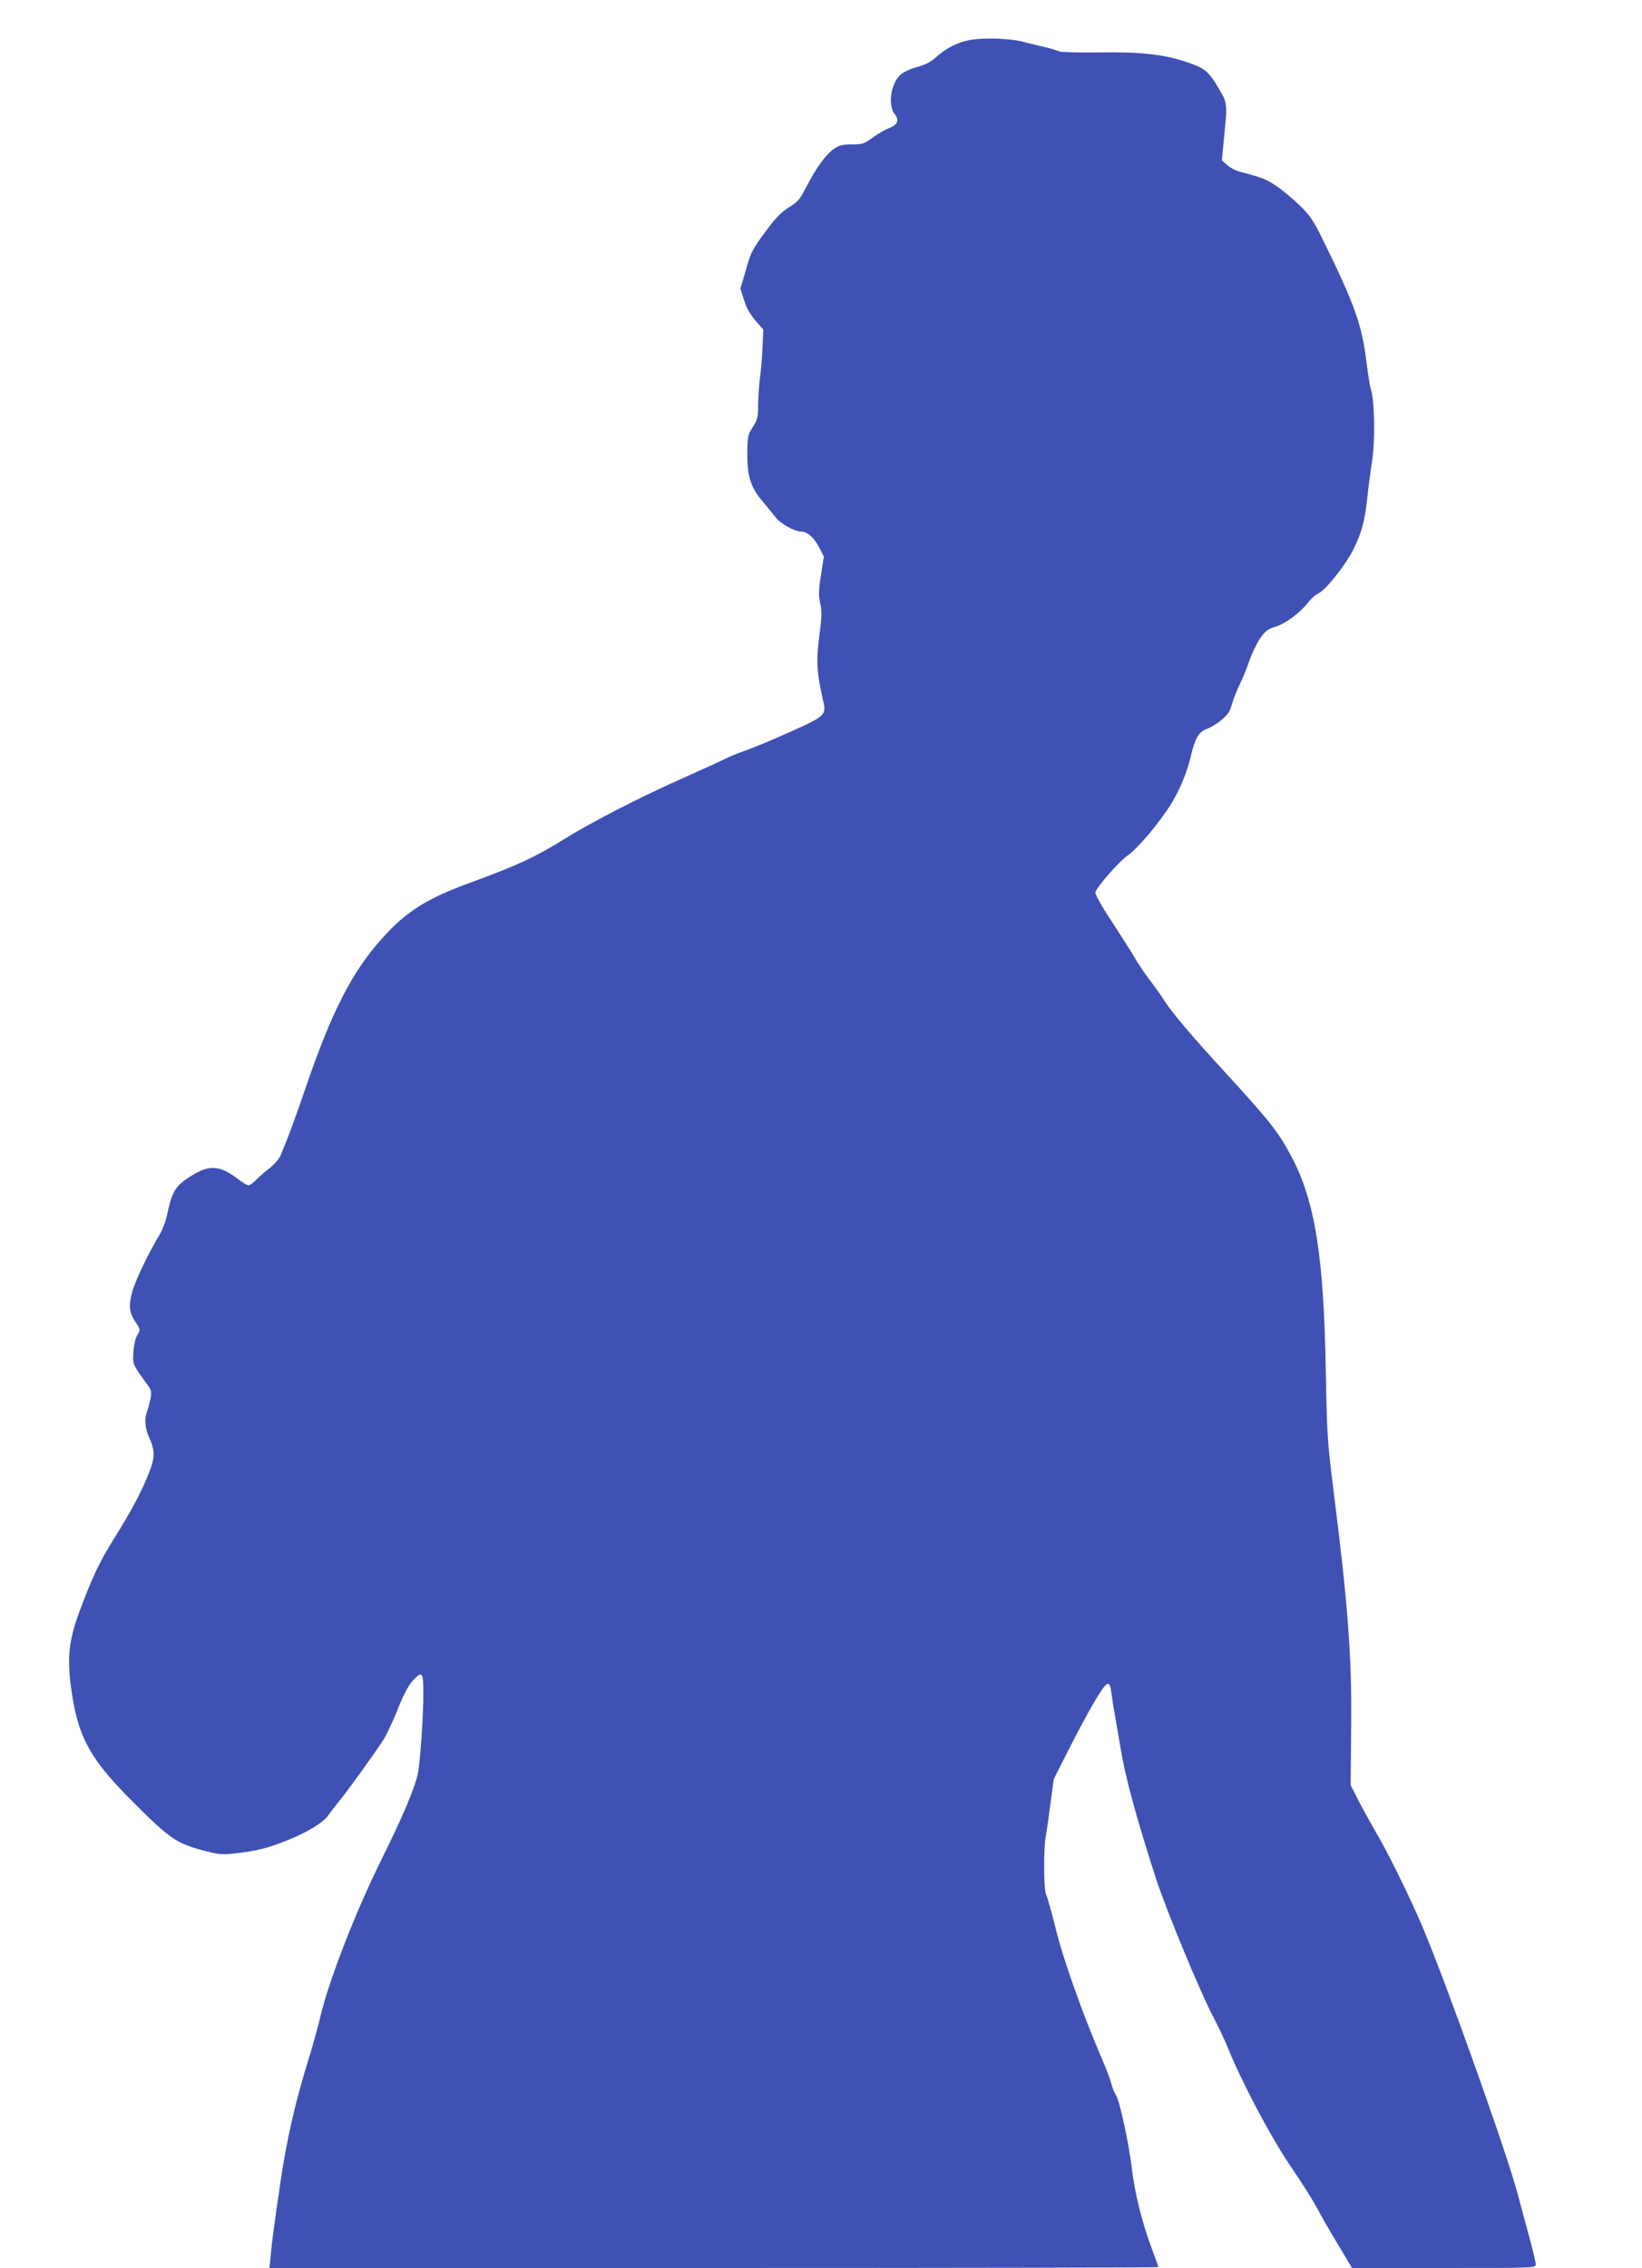 <?xml version="1.0" standalone="no"?>
<!DOCTYPE svg PUBLIC "-//W3C//DTD SVG 20010904//EN"
 "http://www.w3.org/TR/2001/REC-SVG-20010904/DTD/svg10.dtd">
<svg version="1.0" xmlns="http://www.w3.org/2000/svg"
 width="927pt" height="1280pt" viewBox="0 0 927 1280"
 preserveAspectRatio="xMidYMid meet">
<g transform="translate(0,1280) scale(0.1,-0.1)"
fill="#3f51b5" stroke="none">
<path d="M5470 12573 c-70 -14 -132 -47 -190 -100 -26 -23 -60 -40 -105 -52
-40 -11 -78 -30 -94 -45 -52 -50 -69 -171 -30 -220 28 -35 17 -60 -34 -80 -23
-9 -64 -33 -92 -54 -46 -33 -56 -37 -115 -37 -54 0 -72 -5 -103 -26 -46 -32
-101 -109 -155 -214 -36 -70 -47 -84 -98 -115 -42 -26 -74 -59 -124 -126 -84
-113 -91 -126 -123 -241 l-27 -92 20 -63 c13 -43 34 -81 64 -116 l45 -52 -4
-98 c-2 -53 -9 -131 -14 -172 -6 -41 -10 -111 -11 -154 0 -70 -3 -84 -30 -126
-28 -43 -30 -53 -31 -150 -1 -129 19 -191 89 -273 26 -31 58 -70 71 -87 26
-35 108 -80 144 -80 35 0 74 -35 103 -92 l25 -49 -16 -104 c-14 -86 -14 -114
-5 -158 10 -45 10 -78 -5 -190 -18 -143 -14 -201 21 -356 21 -91 22 -90 -238
-205 -70 -31 -160 -68 -200 -82 -40 -14 -94 -36 -119 -49 -26 -13 -121 -56
-210 -96 -246 -108 -536 -256 -699 -358 -154 -96 -261 -146 -510 -237 -259
-94 -373 -165 -510 -317 -173 -191 -289 -418 -439 -859 -54 -159 -98 -277
-137 -369 -9 -20 -37 -52 -62 -72 -26 -19 -60 -49 -76 -66 -17 -17 -36 -31
-43 -31 -7 0 -36 17 -64 39 -97 73 -157 78 -254 18 -96 -59 -112 -84 -145
-237 -7 -30 -25 -75 -40 -100 -62 -102 -137 -259 -154 -323 -21 -78 -17 -115
21 -171 26 -40 26 -41 8 -71 -10 -17 -20 -58 -22 -95 -5 -69 -4 -72 81 -187
20 -28 22 -38 16 -75 -5 -24 -13 -56 -19 -71 -17 -43 -13 -97 10 -147 35 -77
35 -115 -1 -205 -41 -104 -98 -211 -194 -365 -86 -137 -129 -229 -201 -425
-54 -148 -65 -244 -47 -395 36 -290 100 -415 335 -652 229 -230 262 -253 435
-297 69 -18 90 -19 168 -10 113 12 187 32 294 76 112 46 194 97 222 136 12 18
41 55 63 82 48 58 205 276 252 350 17 28 53 104 79 170 30 76 60 133 82 157
55 61 62 54 62 -67 0 -138 -18 -397 -32 -460 -18 -80 -87 -244 -207 -485 -141
-285 -288 -662 -337 -860 -19 -80 -53 -203 -76 -275 -70 -226 -118 -433 -154
-675 -37 -252 -49 -342 -57 -432 l-6 -58 2510 0 c1380 0 2509 2 2509 5 0 2
-20 57 -44 122 -50 137 -90 298 -106 433 -16 140 -68 379 -89 414 -11 17 -22
46 -26 63 -3 18 -30 88 -59 155 -104 242 -214 551 -256 723 -23 94 -48 181
-55 195 -13 26 -14 266 -1 325 3 17 15 96 25 177 l20 147 85 168 c47 92 110
211 141 263 76 128 90 135 100 52 3 -26 12 -83 20 -127 8 -44 22 -125 31 -180
26 -161 87 -385 196 -725 59 -183 252 -649 326 -790 28 -52 67 -135 87 -185
80 -196 246 -508 354 -665 58 -85 124 -189 146 -231 22 -42 75 -135 119 -207
l79 -132 518 0 c510 0 519 0 519 20 0 11 -13 68 -29 127 -16 59 -50 185 -75
278 -63 234 -391 1156 -533 1495 -67 160 -199 429 -274 555 -29 50 -71 126
-93 170 l-41 80 3 335 c4 396 -18 685 -103 1355 -31 249 -34 299 -40 640 -11
655 -61 970 -197 1223 -72 135 -122 198 -378 477 -174 189 -296 333 -335 395
-15 25 -54 79 -85 120 -31 41 -69 98 -84 125 -16 28 -74 119 -128 202 -63 95
-98 159 -94 168 14 37 134 173 180 205 58 40 180 184 247 292 50 81 91 180
113 275 22 96 45 134 89 149 21 7 58 30 82 50 36 29 48 47 61 93 9 31 29 81
44 111 15 30 40 90 54 133 15 43 43 100 62 127 29 41 44 51 87 64 56 17 140
80 182 136 14 19 41 43 60 52 44 23 152 160 197 250 44 88 64 162 77 288 5 52
17 142 26 200 19 115 16 345 -5 410 -6 19 -17 87 -25 152 -26 215 -65 326
-253 708 -48 97 -68 126 -127 183 -38 37 -96 85 -129 107 -55 38 -87 50 -204
80 -23 6 -57 23 -73 38 l-31 27 12 125 c20 203 21 195 -34 288 -55 93 -77 109
-187 145 -124 41 -258 55 -488 51 -113 -1 -212 1 -222 6 -9 5 -45 16 -80 24
-35 8 -89 21 -119 29 -75 21 -231 26 -310 10z"/>
</g>
</svg>
